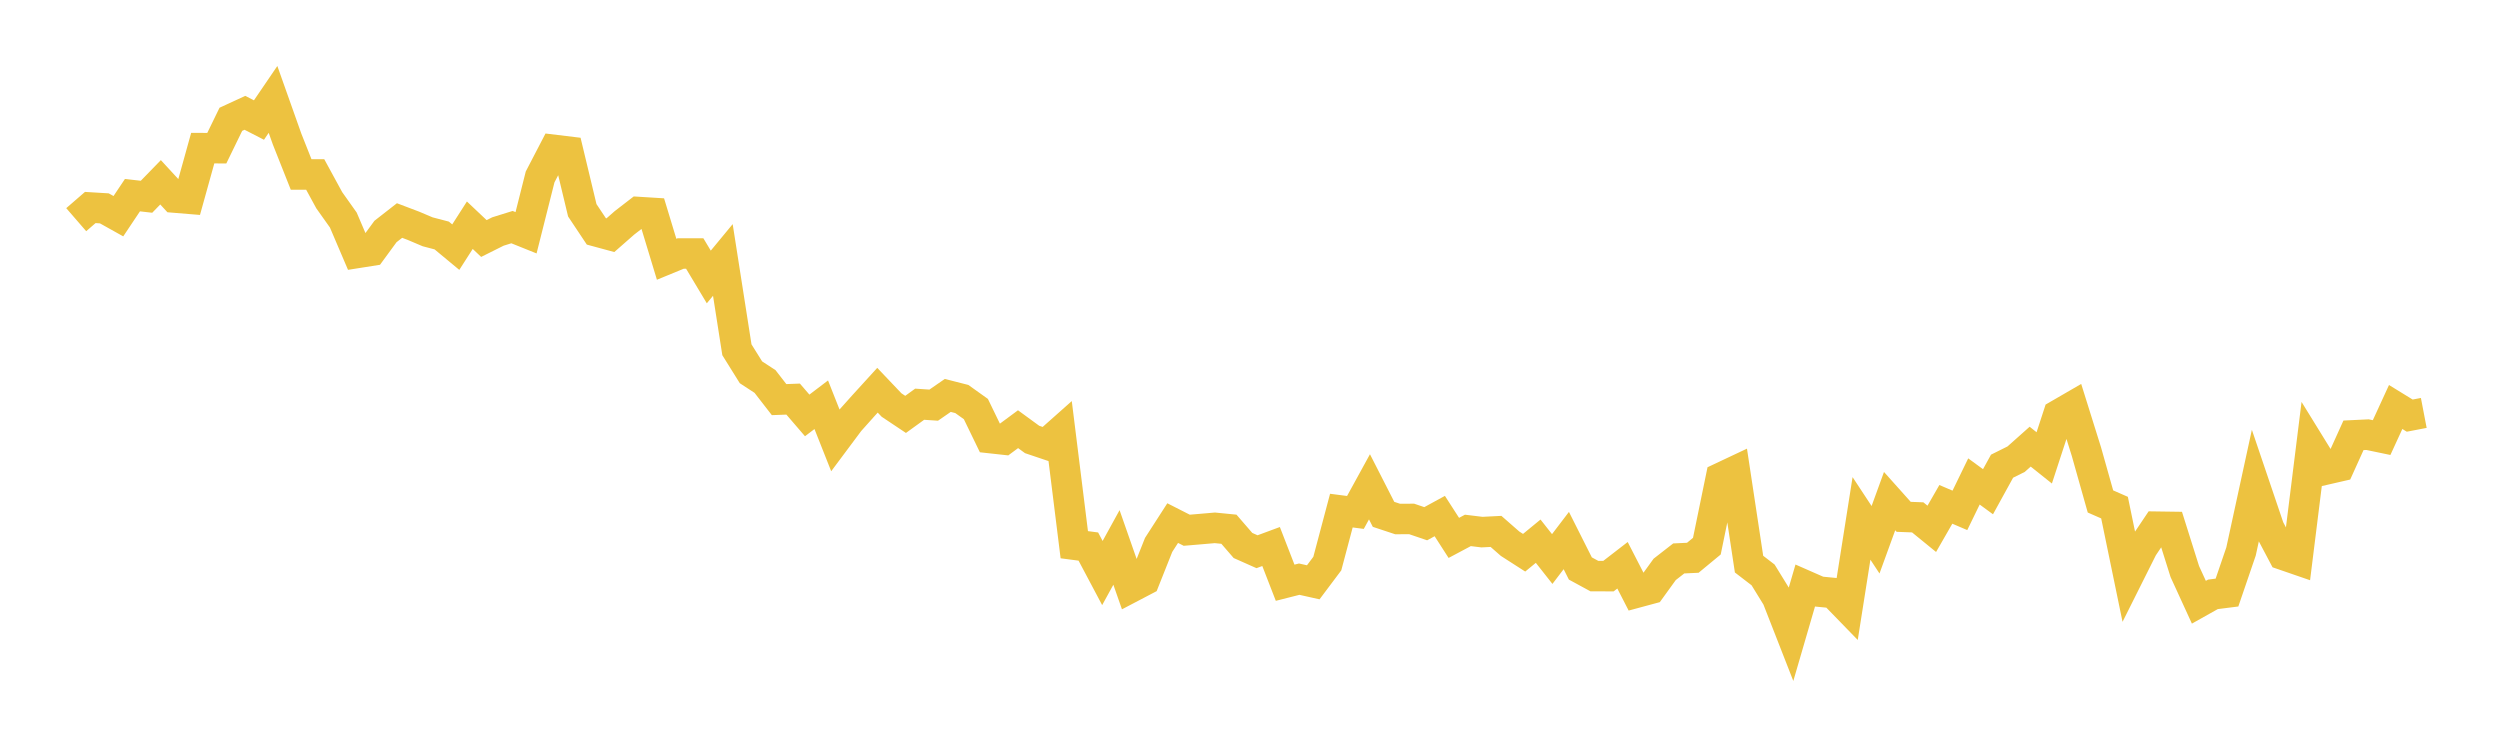 <svg width="164" height="48" xmlns="http://www.w3.org/2000/svg" xmlns:xlink="http://www.w3.org/1999/xlink"><path fill="none" stroke="rgb(237,194,64)" stroke-width="2" d="M5,14.411L5.922,13.612L6.844,13.668L7.766,14.183L8.689,12.802L9.611,12.907L10.533,11.959L11.455,12.96L12.377,13.036L13.299,9.718L14.222,9.721L15.144,7.826L16.066,7.401L16.988,7.875L17.91,6.521L18.832,9.12L19.754,11.445L20.677,11.444L21.599,13.136L22.521,14.434L23.443,16.592L24.365,16.446L25.287,15.187L26.21,14.466L27.132,14.816L28.054,15.207L28.976,15.448L29.898,16.213L30.82,14.774L31.743,15.647L32.665,15.186L33.587,14.899L34.509,15.27L35.431,11.608L36.353,9.834L37.275,9.946L38.198,13.795L39.12,15.179L40.042,15.429L40.964,14.62L41.886,13.908L42.808,13.965L43.731,17.008L44.653,16.629L45.575,16.631L46.497,18.169L47.419,17.053L48.341,22.944L49.263,24.423L50.186,25.026L51.108,26.215L52.03,26.18L52.952,27.252L53.874,26.551L54.796,28.879L55.719,27.642L56.641,26.611L57.563,25.599L58.485,26.569L59.407,27.184L60.329,26.517L61.251,26.578L62.174,25.94L63.096,26.175L64.018,26.834L64.94,28.736L65.862,28.837L66.784,28.155L67.707,28.829L68.629,29.14L69.551,28.321L70.473,35.733L71.395,35.854L72.317,37.591L73.24,35.912L74.162,38.548L75.084,38.065L76.006,35.746L76.928,34.315L77.85,34.784L78.772,34.706L79.695,34.626L80.617,34.717L81.539,35.783L82.461,36.193L83.383,35.852L84.305,38.227L85.228,37.993L86.15,38.199L87.072,36.97L87.994,33.496L88.916,33.616L89.838,31.935L90.76,33.741L91.683,34.047L92.605,34.042L93.527,34.356L94.449,33.853L95.371,35.286L96.293,34.795L97.216,34.907L98.138,34.86L99.06,35.667L99.982,36.259L100.904,35.502L101.826,36.672L102.749,35.46L103.671,37.292L104.593,37.793L105.515,37.794L106.437,37.082L107.359,38.877L108.281,38.628L109.204,37.351L110.126,36.633L111.048,36.59L111.97,35.828L112.892,31.343L113.814,30.908L114.737,37.006L115.659,37.715L116.581,39.213L117.503,41.571L118.425,38.407L119.347,38.812L120.269,38.901L121.192,39.851L122.114,34.007L123.036,35.408L123.958,32.873L124.88,33.904L125.802,33.939L126.725,34.691L127.647,33.086L128.569,33.48L129.491,31.583L130.413,32.258L131.335,30.582L132.257,30.123L133.18,29.301L134.102,30.037L135.024,27.213L135.946,26.679L136.868,29.626L137.79,32.895L138.713,33.3L139.635,37.766L140.557,35.924L141.479,34.551L142.401,34.564L143.323,37.492L144.246,39.506L145.168,38.989L146.09,38.872L147.012,36.177L147.934,31.932L148.856,34.653L149.778,36.398L150.701,36.716L151.623,29.311L152.545,30.806L153.467,30.594L154.389,28.557L155.311,28.513L156.234,28.705L157.156,26.699L158.078,27.265L159,27.088"></path></svg>